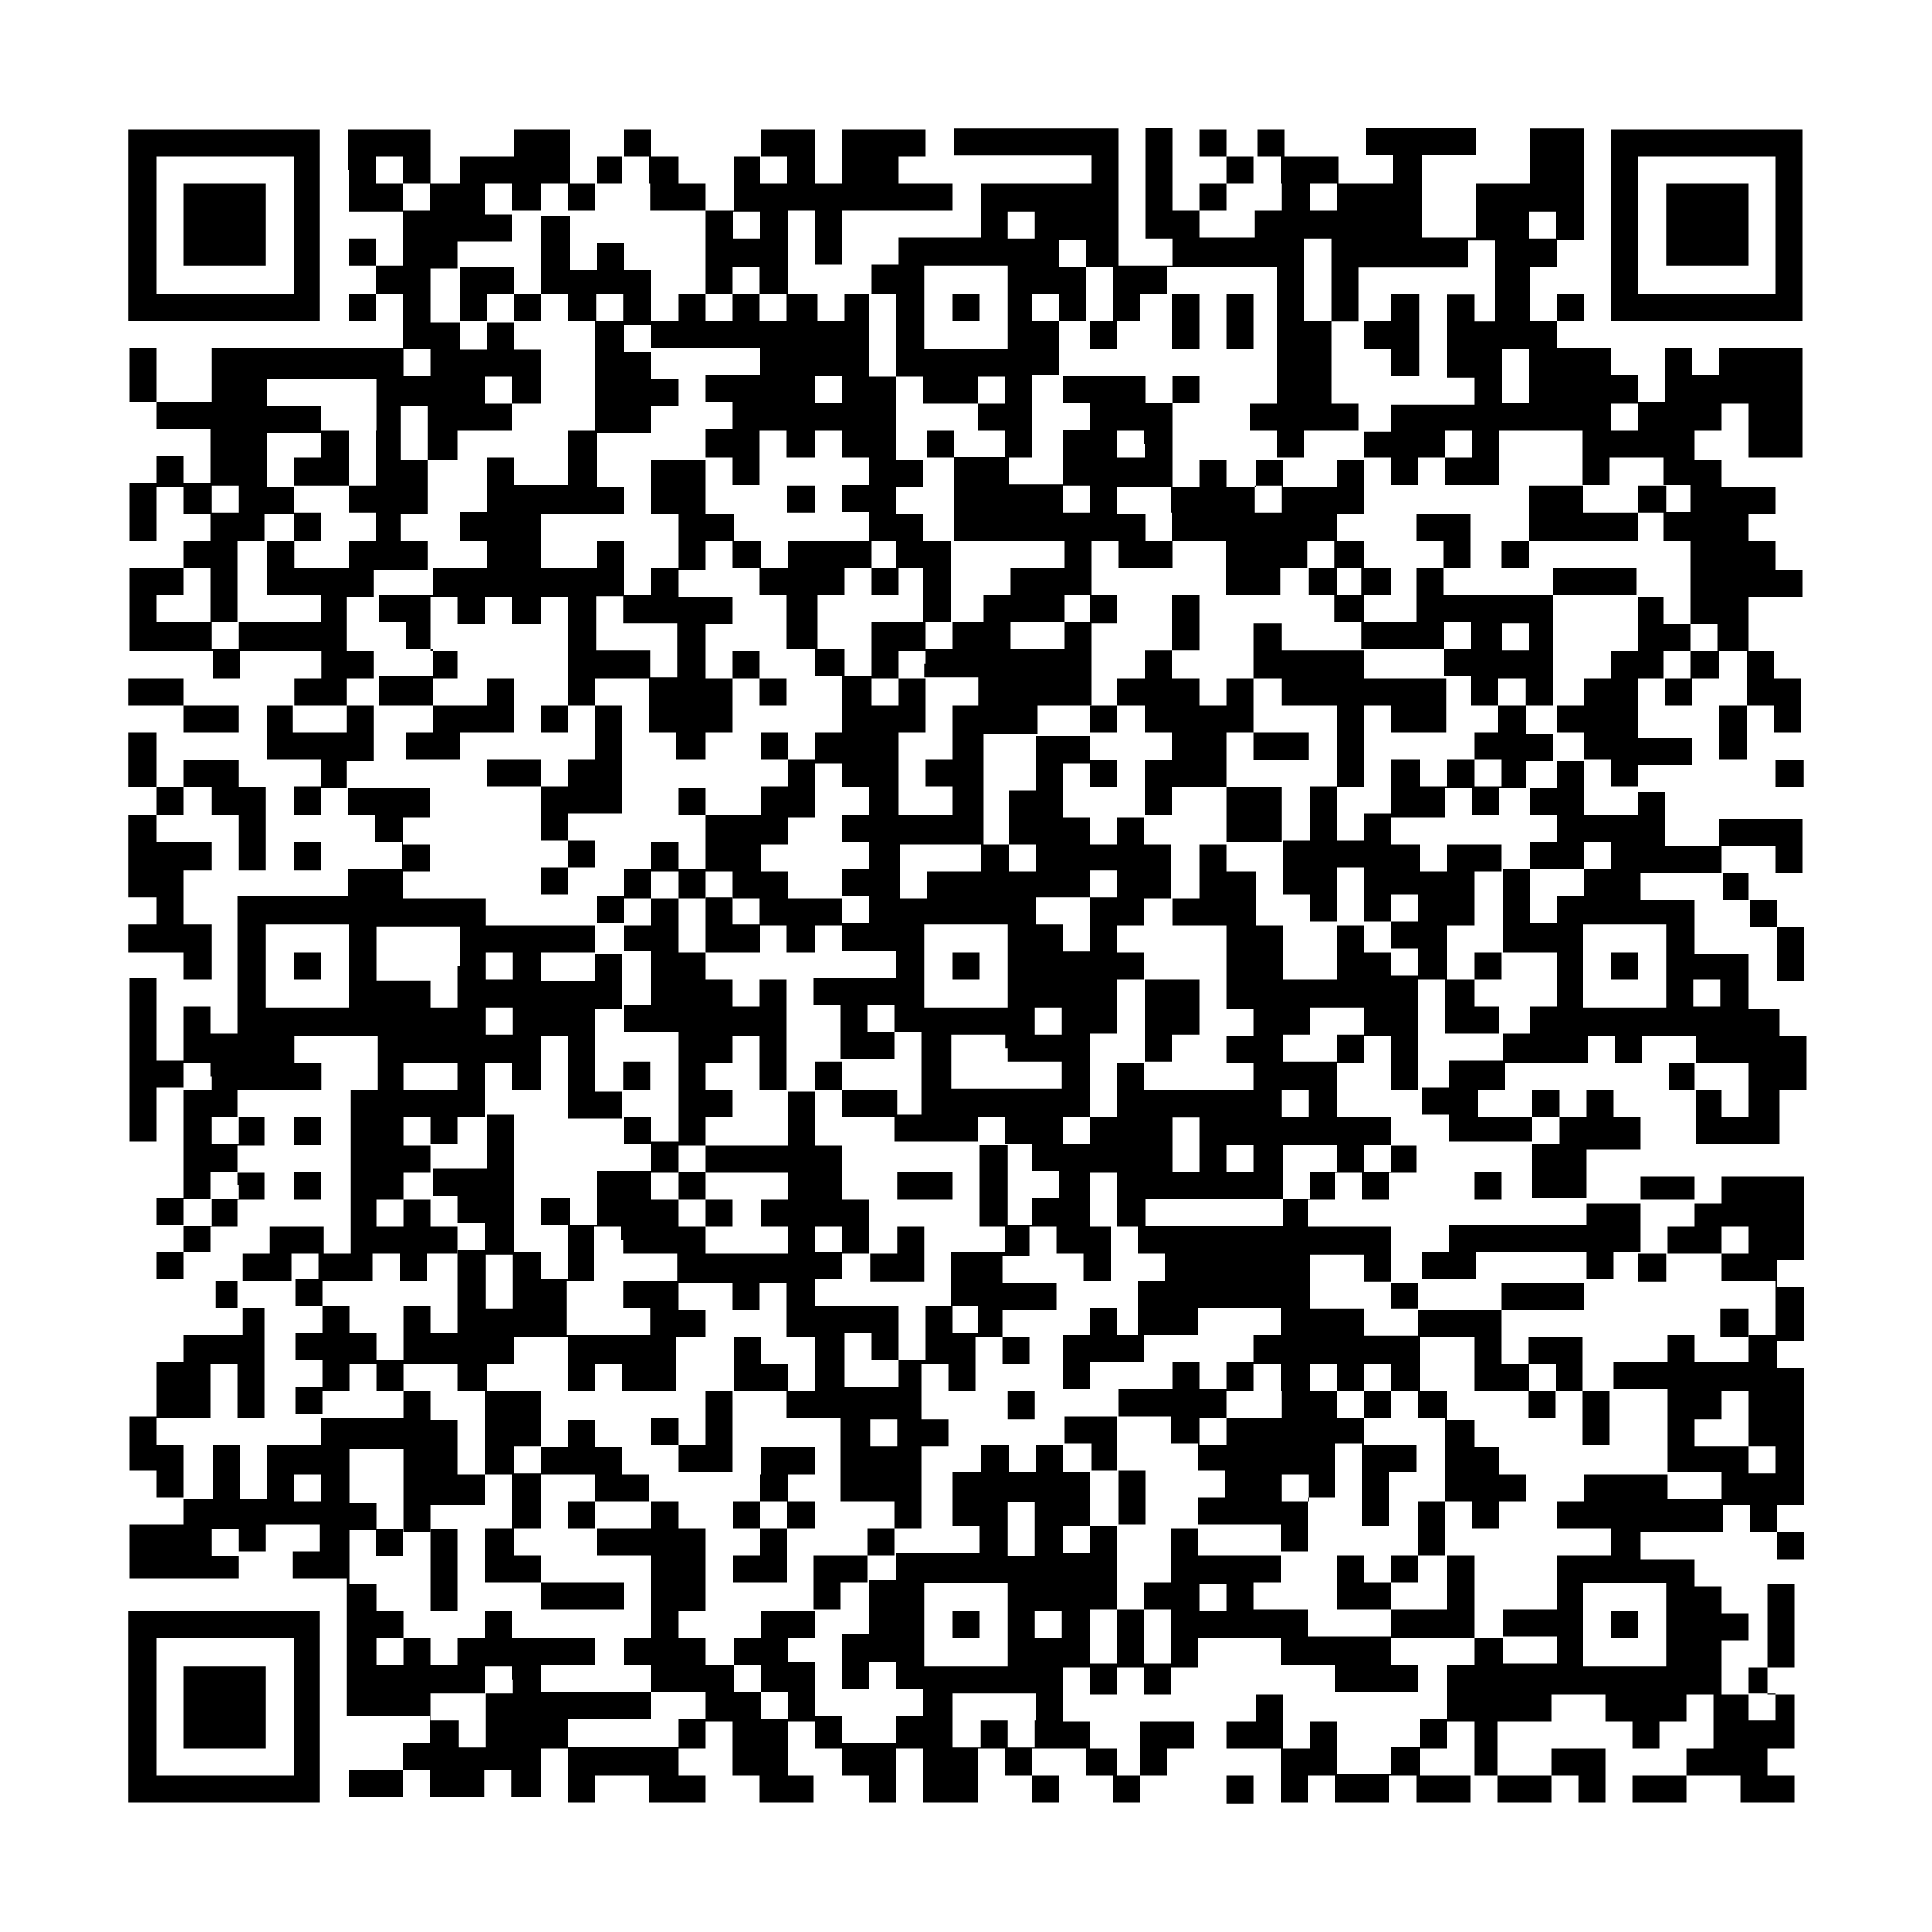 <?xml version="1.0" encoding="UTF-8"?> <!-- Generator: Adobe Illustrator 24.0.2, SVG Export Plug-In . SVG Version: 6.00 Build 0) --> <svg xmlns="http://www.w3.org/2000/svg" xmlns:xlink="http://www.w3.org/1999/xlink" version="1.1" id="Vrstva_1" x="0px" y="0px" viewBox="0 0 200 200" style="enable-background:new 0 0 200 200;" xml:space="preserve"> <style type="text/css"> .st0{fill:#FFFFFF;} </style> <rect class="st0" width="200" height="200"></rect> <g> <path d="M13.3,23.3v9.9h9.9h9.9v-9.9v-9.9h-9.9h-9.9V23.3L13.3,23.3z M30.4,23.3v7.1h-7.1h-7.1v-7.1v-7.1h7.1h7.1V23.3L30.4,23.3z"></path> <path d="M36.1,17.6v4.3h2.8h2.8v2.8v2.8h-1.4h-1.4v-1.4v-1.4h-1.4h-1.4v1.4v1.4h1.4h1.4V29v1.4h-1.4h-1.4v1.4v1.4h1.4h1.4v-1.4 v-1.4h1.4h1.4v2.8v2.8h-9.9h-9.9v2.8v2.8H19h-2.8v-2.8v-2.8h-1.4h-1.4v2.8v2.8h1.4h1.4v1.4v1.4H19h2.8v2.8v2.8h-1.4H19v-1.4v-1.4 h-1.4h-1.4v1.4v1.4h-1.4h-1.4v2.8V56h1.4h1.4v-2.8v-2.8h1.4H19v1.4v1.4h1.4h1.4v1.4V56h-1.4H19v1.4v1.4h-2.8h-2.8v4.3v4.3h4.3h4.3 v1.4v1.4h1.4h1.4v-1.4v-1.4H29h4.3v1.4v1.4h-1.4h-1.4v1.4V73H29h-1.4v2.8v2.8h2.8h2.8v1.4v1.4h-1.4h-1.4V83v1.4h1.4h1.4V83v-1.4 h1.4h1.4V83v1.4h1.4h1.4v1.4v1.4h1.4h1.4v1.4v1.4h-2.8h-2.8v1.4v1.4h-5.7h-5.7v7.1v7.1h-1.4h-1.4v-1.4v-1.4h-1.4H19v2.8v2.8h-1.4 h-1.4v-4.3v-4.3h-1.4h-1.4v8.5v8.5h1.4h1.4v-2.8v-2.8h1.4H19v5.7v5.7h-1.4h-1.4v1.4v1.4h1.4H19v1.4v1.4h-1.4h-1.4v1.4v1.4h1.4H19 v-1.4v-1.4h1.4h1.4v-1.4V127h1.4h1.4v-1.4v-1.4h1.4h1.4v-1.4v-1.4h-1.4h-1.4v-1.4v-1.4h1.4h1.4V117v-1.4h-1.4h-1.4v-1.4v-1.4H29 h4.3v-1.4v-1.4h-1.4h-1.4v-1.4v-1.4h4.3h4.3v2.8v2.8h-1.4h-1.4v8.5v8.5h-1.4h-1.4v-1.4V127h-2.8h-2.8v1.4v1.4h-1.4h-1.4v1.4v1.4 h-1.4h-1.4v1.4v1.4h1.4h1.4v1.4v1.4h-2.8H19v1.4v1.4h-1.4h-1.4v2.8v2.8h-1.4h-1.4v2.8v2.8h1.4h1.4v1.4v1.4h1.4H19v1.4v1.4h-2.8 h-2.8v2.8v2.8H19h5.7v-1.4v-1.4h1.4h1.4v-1.4v-1.4h2.8h2.8v1.4v1.4h-1.4h-1.4v1.4v1.4h2.8h2.8v7.1v7.1h4.3h4.3v1.4v1.4h-1.4h-1.4 v1.4v1.4h-2.8h-2.8v1.4v1.4h2.8h2.8v-1.4v-1.4h1.4h1.4v1.4v1.4h2.8h2.8v-1.4v-1.4h1.4h1.4v1.4v1.4h1.4H56v-2.8V181h1.4h1.4v2.8v2.8 h1.4h1.4v-1.4v-1.4h2.8h2.8v1.4v1.4h2.8H73v-1.4v-1.4h-1.4h-1.4v-1.4V181h1.4H73v-1.4v-1.4h1.4h1.4v2.8v2.8h1.4h1.4v1.4v1.4h2.8 h2.8v-1.4v-1.4H83h-1.4V181v-2.8H83h1.4v1.4v1.4h1.4h1.4v1.4v1.4h1.4h1.4v1.4v1.4h1.4h1.4v-2.8V181h1.4h1.4v2.8v2.8h2.8h2.8v-2.8 V181h1.4h1.4v1.4v1.4h1.4h1.4v1.4v1.4h1.4h1.4v-1.4v-1.4h-1.4h-1.4v-1.4V181h2.8h2.8v1.4v1.4h1.4h1.4v1.4v1.4h1.4h1.4v-1.4v-1.4 h1.4h1.4v-1.4V181h1.4h1.4v-1.4v-1.4h-2.8h-2.8v2.8v2.8H117h-1.4v-1.4V181h-1.4h-1.4v-1.4v-1.4h-1.4h-1.4v-2.8v-2.8h1.4h1.4v1.4 v1.4h1.4h1.4v-1.4v-1.4h1.4h1.4v1.4v1.4h1.4h1.4v-1.4v-1.4h1.4h1.4V171v-1.4h4.3h4.3v1.4v1.4h2.8h2.8v1.4v1.4h4.3h4.3v-1.4v-1.4 h-1.4H144V171v-1.4h4.3h4.3v1.4v1.4h-1.4h-1.4v2.8v2.8h-1.4h-1.4v1.4v1.4h-1.4H144v1.4v1.4h-2.8h-2.8V181v-2.8h-1.4h-1.4v1.4v1.4 h-1.4h-1.4v-2.8v-2.8h-1.4h-1.4v1.4v1.4h-1.4H127v1.4v1.4h2.8h2.8v2.8v2.8h1.4h1.4v-1.4v-1.4h1.4h1.4v1.4v1.4h2.8h2.8v-1.4v-1.4 h1.4h1.4v1.4v1.4h2.8h2.8v-1.4v-1.4h1.4h1.4v1.4v1.4h2.8h2.8v-1.4v-1.4h1.4h1.4v1.4v1.4h1.4h1.4v-2.8V181h-2.8h-2.8v1.4v1.4h-2.8 h-2.8V181v-2.8h2.8h2.8v-1.4v-1.4h2.8h2.8v1.4v1.4h1.4h1.4v1.4v1.4h1.4h1.4v-1.4v-1.4h1.4h1.4v-1.4v-1.4h1.4h1.4v2.8v2.8h-1.4h-1.4 v1.4v1.4h-2.8h-2.8v1.4v1.4h2.8h2.8v-1.4v-1.4h2.8h2.8v1.4v1.4h2.8h2.8v-1.4v-1.4h-1.4h-1.4v-1.4V181h1.4h1.4v-2.8v-2.8h-1.4h-1.4 v-1.4v-1.4h1.4h1.4v-4.3v-4.3h-1.4h-1.4v4.3v4.3h-1.4H181v1.4v1.4h-1.4h-1.4v-2.8v-2.8h1.4h1.4v-1.4v-1.4h-1.4h-1.4v-1.4v-1.4h-1.4 h-1.4v-1.4v-1.4h-2.8h-2.8v-1.4v-1.4h4.3h4.3v-1.4v-1.4h1.4h1.4v1.4v1.4h1.4h1.4v1.4v1.4h1.4h1.4v-1.4v-1.4h-1.4h-1.4v-1.4v-1.4 h1.4h1.4v-7.1v-7.1h-1.4h-1.4v-1.4v-1.4h1.4h1.4v-2.8v-2.8h-1.4h-1.4v-1.4v-1.4h1.4h1.4v-4.3v-4.3h-4.3h-4.3v1.4v1.4h-1.4h-1.4 v-1.4v-1.4h-2.8h-2.8v1.4v1.4h-2.8h-2.8v-2.8v-2.8h2.8h2.8V117v-1.4h-1.4h-1.4v-1.4v-1.4h-1.4h-1.4v1.4v1.4h-1.4h-1.4v-1.4v-1.4 h-1.4h-1.4v1.4v1.4h-2.8h-2.8v-1.4v-1.4h1.4h1.4v-1.4v-1.4h4.3h4.3v-1.4v-1.4h1.4h1.4v1.4v1.4h1.4h1.4v-1.4v-1.4h2.8h2.8v1.4v1.4 h-1.4h-1.4v1.4v1.4h1.4h1.4v2.8v2.8h4.3h4.3v-2.8v-2.8h1.4h1.4v-2.8v-2.8h-1.4h-1.4v-1.4v-1.4h-1.4H181v-2.8v-2.8h-2.8h-2.8v-2.8 v-2.8h-2.8h-2.8v-1.4v-1.4h4.3h4.3v1.4v1.4h1.4h1.4v1.4v1.4h1.4h1.4v2.8v2.8h1.4h1.4v-2.8v-2.8h-1.4h-1.4v-1.4v-1.4h-1.4H181v-1.4 v-1.4h-1.4h-1.4v-1.4v-1.4h2.8h2.8v1.4v1.4h1.4h1.4v-2.8v-2.8h-4.3h-4.3v1.4v1.4h-2.8h-2.8v-2.8v-2.8H171h-1.4v-1.4v-1.4h2.8h2.8 v-1.4v-1.4h-2.8h-2.8V73v-2.8h1.4h1.4v1.4V73h1.4h1.4v-1.4v-1.4h1.4h1.4v-1.4v-1.4h1.4h1.4v2.8V73h-1.4h-1.4v2.8v2.8h1.4h1.4v-2.8 V73h1.4h1.4v1.4v1.4h1.4h1.4V73v-2.8h-1.4h-1.4v-1.4v-1.4h-1.4H181v-2.8v-2.8h2.8h2.8v-1.4v-1.4h-1.4h-1.4v-1.4V56h-1.4H181v-1.4 v-1.4h1.4h1.4v-1.4v-1.4H181h-2.8v-1.4v-1.4h-1.4h-1.4V46v-1.4h1.4h1.4v-1.4v-1.4h1.4h1.4v2.8v2.8h2.8h2.8v-5.7v-5.7h-4.3h-4.3v1.4 v1.4h-1.4h-1.4v-1.4v-1.4h-1.4h-1.4v2.8v2.8H171h-1.4v-1.4v-1.4h-1.4h-1.4v-1.4v-1.4h-2.8h-2.8v-1.4v-1.4h1.4h1.4v-1.4v-1.4h-1.4 h-1.4v1.4v1.4h-1.4h-1.4v-2.8v-2.8h1.4h1.4v-1.4v-1.4h1.4h1.4V19v-5.7h-2.8h-2.8v2.8V19h-2.8h-2.8v2.8v2.8h-2.8h-2.8v-4.3v-4.3h2.8 h2.8v-1.4v-1.4h-5.7h-5.7v1.4v1.4h1.4h1.4v1.4V19h-2.8h-2.8v-1.4v-1.4h-2.8h-2.8v-1.4v-1.4h-1.4h-1.4v1.4v1.4h-1.4H127v-1.4v-1.4 h-1.4h-1.4v1.4v1.4h1.4h1.4v1.4V19h-1.4h-1.4v1.4v1.4h-1.4h-1.4v-4.3v-4.3h-1.4h-1.4V19v5.7h1.4h1.4v1.4v1.4h-2.8h-2.8v-7.1v-7.1 h-8.5h-8.5v1.4v1.4h7.1h7.1v1.4V19h-5.7h-5.7v2.8v2.8h-4.3h-4.3v1.4v1.4h-1.4h-1.4V29v1.4h-1.4h-1.4v1.4v1.4h-1.4h-1.4v-1.4v-1.4 H83h-1.4v-4.3v-4.3H83h1.4v2.8v2.8h1.4h1.4v-2.8v-2.8h5.7h5.7v-1.4V19h-2.8h-2.8v-1.4v-1.4h1.4h1.4v-1.4v-1.4h-4.3h-4.3v2.8V19 h-1.4h-1.4v-2.8v-2.8h-2.8h-2.8v1.4v1.4h-1.4h-1.4V19v2.8h-1.4H73v-1.4V19h-1.4h-1.4v-1.4v-1.4h-1.4h-1.4v-1.4v-1.4h-1.4h-1.4v1.4 v1.4h-1.4h-1.4v1.4V19h-1.4h-1.4v-2.8v-2.8H56h-2.8v1.4v1.4h-2.8h-2.8v1.4V19H46h-1.4v-2.8v-2.8h-4.3h-4.3V17.6L36.1,17.6z M41.7,17.6V19h1.4h1.4v1.4v1.4h-1.4h-1.4v-1.4V19h-1.4h-1.4v-1.4v-1.4h1.4h1.4V17.6L41.7,17.6z M67.3,19v2.8h2.8H73v4.3v4.3h1.4 h1.4V29v-1.4h1.4h1.4V29v1.4h1.4h1.4v1.4v1.4h-1.4h-1.4v-1.4v-1.4h-1.4h-1.4v1.4v1.4h-1.4H73v-1.4v-1.4h-1.4h-1.4v1.4v1.4h-1.4 h-1.4v1.4v1.4H73h5.7v1.4v1.4h-2.8H73v1.4v1.4h1.4h1.4v1.4v1.4h-1.4H73V46v1.4h1.4h1.4v1.4v1.4h1.4h1.4v-2.8v-2.8h1.4h1.4V46v1.4 H83h1.4V46v-1.4h1.4h1.4V46v1.4h1.4h1.4v1.4v1.4h-1.4h-1.4v1.4v1.4h1.4h1.4v1.4V56h1.4h1.4v1.4v1.4h1.4h1.4v2.8v2.8h1.4h1.4v-4.3 V56h-1.4h-1.4v-1.4v-1.4h-1.4h-1.4v-1.4v-1.4h1.4h1.4v-1.4v-1.4h-1.4h-1.4v-4.3v-4.3h-1.4h-1.4v-4.3v-4.3h1.4h1.4v4.3v4.3h1.4h1.4 v1.4v1.4h2.8h2.8v-1.4v-1.4h1.4h1.4v1.4v1.4h-1.4h-1.4v1.4v1.4h1.4h1.4V46v1.4h1.4h1.4v-4.3v-4.3h1.4h1.4v-2.8v-2.8h-1.4h-1.4v-1.4 v-1.4h1.4h1.4v1.4v1.4h1.4h1.4v-2.8v-2.8h-1.4h-1.4v-1.4v-1.4h1.4h1.4v1.4v1.4h1.4h1.4v2.8v2.8h1.4h1.4v-1.4v-1.4h1.4h1.4V29v-1.4 h5.7h5.7v7.1v7.1h-1.4h-1.4v1.4v1.4h1.4h1.4V46v1.4h1.4h1.4V46v-1.4h2.8h2.8v-1.4v-1.4h-1.4h-1.4v-4.3v-4.3h-1.4h-1.4V29v-4.3h1.4 h1.4V29v4.3h1.4h1.4v-2.8v-2.8h5.7h5.7v-1.4v-1.4h1.4h1.4V29v4.3H154h-1.4v-1.4v-1.4h-1.4h-1.4v4.3v4.3h1.4h1.4v1.4v1.4h-4.3H144 v1.4v1.4h-1.4h-1.4V46v1.4h1.4h1.4v1.4v1.4h1.4h1.4v-1.4v-1.4h1.4h1.4V46v-1.4h1.4h1.4V46v1.4h-1.4h-1.4v1.4v1.4h2.8h2.8v-2.8v-2.8 h4.3h4.3v2.8v2.8h1.4h1.4v-1.4v-1.4h2.8h2.8v1.4v1.4h1.4h1.4v1.4v1.4h-1.4h-1.4v1.4V56h1.4h1.4v4.3v4.3h1.4h1.4v1.4v1.4h-1.4h-1.4 v1.4v1.4h-1.4h-1.4v-1.4v-1.4h1.4h1.4v-1.4v-1.4h-1.4h-1.4v-1.4v-1.4H171h-1.4v2.8v2.8h-1.4h-1.4v1.4v1.4h-1.4h-1.4v1.4V73h-1.4 h-1.4v1.4v1.4h1.4h1.4v1.4v1.4h1.4h1.4v1.4v1.4h1.4h1.4V83v1.4h-2.8h-2.8v-2.8v-2.8h-1.4h-1.4v1.4v1.4h-1.4h-1.4V83v1.4h1.4h1.4 v1.4v1.4h-1.4h-1.4v1.4v1.4h2.8h2.8v-1.4v-1.4h1.4h1.4v1.4v1.4h-1.4h-1.4v1.4v1.4h-1.4h-1.4v1.4v1.4h-1.4h-1.4v-2.8v-2.8h-1.4h-1.4 v4.3v4.3h2.8h2.8v2.8v2.8h-1.4h-1.4v1.4v1.4h-1.4h-1.4v1.4v1.4h-2.8h-2.8v1.4v1.4h-1.4h-1.4v1.4v1.4h1.4h1.4v1.4v1.4h4.3h4.3V117 v-1.4h1.4h1.4v1.4v1.4h-1.4h-1.4v2.8v2.8h2.8h2.8v1.4v1.4h-7.1h-7.1v1.4v1.4h-1.4h-1.4v1.4v1.4h2.8h2.8v-1.4v-1.4h5.7h5.7v1.4v1.4 h1.4h1.4v-1.4v-1.4h1.4h1.4V127v-2.8h2.8h2.8v1.4v1.4h-1.4h-1.4v1.4v1.4h2.8h2.8v-1.4V127h1.4h1.4v1.4v1.4h-1.4h-1.4v1.4v1.4h2.8 h2.8v2.8v2.8h-1.4H181v1.4v1.4h-2.8h-2.8v-1.4v-1.4h-1.4h-1.4v1.4v1.4h-2.8h-2.8v1.4v1.4h2.8h2.8v4.3v4.3h2.8h2.8v1.4v1.4h-2.8 h-2.8V154v-1.4h-4.3h-4.3v1.4v1.4h-1.4h-1.4v1.4v1.4h2.8h2.8v1.4v1.4h-2.8h-2.8v2.8v2.8h-2.8h-2.8v1.4v1.4h2.8h2.8v1.4v1.4h-2.8 h-2.8V171v-1.4H154h-1.4v-4.3v-4.3h-1.4h-1.4v2.8v2.8h-2.8H144v1.4v1.4h-4.3h-4.3v-1.4v-1.4h-2.8h-2.8v-1.4v-1.4h1.4h1.4v-1.4v-1.4 h-4.3h-4.3v-1.4v-1.4h-1.4h-1.4v2.8v2.8h-1.4h-1.4v1.4v1.4h1.4h1.4v2.8v2.8h-1.4h-1.4v-2.8v-2.8H117h-1.4v2.8v2.8h-1.4h-1.4v-2.8 v-2.8h1.4h1.4v-4.3v-4.3h-1.4h-1.4v1.4v1.4h-1.4h-1.4v-1.4v-1.4h1.4h1.4v-2.8v-2.8h-1.4h-1.4v-1.4v-1.4h-1.4h-1.4v1.4v1.4h-1.4 h-1.4v-1.4v-1.4h-1.4h-1.4v1.4v1.4H100h-1.4v2.8v2.8h1.4h1.4v1.4v1.4h-4.3h-4.3v1.4v1.4h-1.4h-1.4v2.8v2.8h-1.4h-1.4v2.8v2.8h1.4 h1.4v-1.4v-1.4h1.4h1.4v1.4v1.4h1.4h1.4v1.4v1.4h-1.4h-1.4v1.4v1.4h-2.8h-2.8v-1.4v-1.4h-1.4h-1.4v-2.8v-2.8H83h-1.4V171v-1.4H83 h1.4v-1.4v-1.4h-2.8h-2.8v1.4v1.4h-1.4h-1.4v1.4v1.4h1.4h1.4v1.4v1.4h1.4h1.4v1.4v1.4h-1.4h-1.4v-1.4v-1.4h-1.4h-1.4v-1.4v-1.4 h-1.4H73V171v-1.4h-1.4h-1.4v-1.4v-1.4h1.4H73v-4.3v-4.3h-1.4h-1.4v-1.4v-1.4h-1.4h-1.4v1.4v1.4h-2.8h-2.8v1.4v1.4h2.8h2.8v4.3v4.3 h-1.4h-1.4v1.4v1.4h1.4h1.4v1.4v1.4h2.8H73v1.4v1.4h-1.4h-1.4v1.4v1.4h-5.7h-5.7v-1.4v-1.4h4.3h4.3v-1.4v-1.4h-5.7H56v-1.4v-1.4 h2.8h2.8V171v-1.4h-4.3h-4.3v-1.4v-1.4h-1.4h-1.4v1.4v1.4h-1.4h-1.4v1.4v1.4H46h-1.4V171v-1.4h-1.4h-1.4v1.4v1.4h-1.4h-1.4V171 v-1.4h1.4h1.4v-1.4v-1.4h-1.4h-1.4v-1.4v-1.4h-1.4h-1.4v-2.8v-2.8h1.4h1.4v-1.4v-1.4h-1.4h-1.4v-2.8v-2.8h2.8h2.8v4.3v4.3h1.4h1.4 v-1.4v-1.4h2.8h2.8V154v-1.4h-1.4h-1.4v-2.8v-2.8H46h-1.4v-1.4V144h-1.4h-1.4v1.4v1.4h-4.3h-4.3v1.4v1.4h-2.8h-2.8v2.8v2.8h-1.4 h-1.4v-2.8v-2.8h-1.4h-1.4v2.8v2.8h-1.4H19v-2.8v-2.8h-1.4h-1.4v-1.4v-1.4H19h2.8V144v-2.8h1.4h1.4v2.8v2.8h1.4h1.4v-5.7v-5.7h-1.4 h-1.4v-1.4v-1.4h2.8h2.8v-1.4v-1.4h1.4h1.4v1.4v1.4h2.8h2.8v-1.4v-1.4h1.4h1.4v1.4v1.4h1.4h1.4v-1.4v-1.4H46h1.4v-1.4V127H46h-1.4 v-1.4v-1.4h-1.4h-1.4v1.4v1.4h-1.4h-1.4v-1.4v-1.4h1.4h1.4v-1.4v-1.4h1.4h1.4v-1.4v-1.4h-1.4h-1.4V117v-1.4h1.4h1.4v1.4v1.4H46h1.4 V117v-1.4h1.4h1.4v-2.8v-2.8h1.4h1.4v1.4v1.4h1.4H56v-2.8v-2.8h1.4h1.4v4.3v4.3h2.8h2.8v-1.4v-1.4h-1.4h-1.4v-4.3v-4.3h1.4h1.4 v-2.8v-2.8h-1.4h-1.4v1.4v1.4h-2.8H56V100v-1.4h2.8h2.8v-1.4v-1.4H56h-5.7v-1.4v-1.4H46h-4.3v-1.4v-1.4h1.4h1.4v-1.4v-1.4h-1.4 h-1.4v-1.4v-1.4h1.4h1.4V83v-1.4h-4.3h-4.3v-1.4v-1.4h1.4h1.4v-2.8V73h-1.4h-1.4v1.4v1.4h-2.8h-2.8v-1.4V73h2.8h2.8v-1.4v-1.4h1.4 h1.4v-1.4v-1.4h-1.4h-1.4v-2.8v-2.8h1.4h1.4v-1.4v-1.4h2.8h2.8v-1.4V56h-1.4h-1.4v-1.4v-1.4h1.4h1.4v-2.8v-2.8h-1.4h-1.4v-2.8v-2.8 h1.4h1.4v2.8v2.8H46h1.4V46v-1.4h2.8h2.8v-1.4v-1.4h-1.4h-1.4v-1.4v-1.4h1.4h1.4v1.4v1.4h1.4H56v-2.8v-2.8h-1.4h-1.4v-1.4v-1.4 h-1.4h-1.4v1.4v1.4h-1.4h-1.4v-1.4v-1.4H46h-1.4v-2.8v-2.8H46h1.4v-1.4v-1.4h2.8h2.8v-1.4v-1.4h-1.4h-1.4v-1.4V19h1.4h1.4v1.4v1.4 h1.4H56v-1.4V19h1.4h1.4v1.4v1.4h1.4h1.4v-1.4V19h1.4h1.4v-1.4v-1.4h1.4h1.4V19L67.3,19z M81.5,17.6V19h-1.4h-1.4v-1.4v-1.4h1.4 h1.4V17.6L81.5,17.6z M132.7,19v2.8h-1.4h-1.4v1.4v1.4H127h-2.8v-1.4v-1.4h1.4h1.4v-1.4V19h1.4h1.4v-1.4v-1.4h1.4h1.4V19L132.7,19z M138.4,20.4v1.4h-1.4h-1.4v-1.4V19h1.4h1.4V20.4L138.4,20.4z M78.7,23.3v1.4h-1.4h-1.4v-1.4v-1.4h1.4h1.4V23.3L78.7,23.3z M107.1,23.3v1.4h-1.4h-1.4v-1.4v-1.4h1.4h1.4V23.3L107.1,23.3z M161.1,23.3v1.4h-1.4h-1.4v-1.4v-1.4h1.4h1.4V23.3L161.1,23.3z M104.3,31.8v4.3H100h-4.3v-4.3v-4.3h4.3h4.3V31.8L104.3,31.8z M44.6,37.5v1.4h-1.4h-1.4v-1.4v-1.4h1.4h1.4V37.5L44.6,37.5z M158.3,38.9v2.8h-1.4h-1.4v-2.8v-2.8h1.4h1.4V38.9L158.3,38.9z M38.9,44.6v5.7h-1.4h-1.4v1.4v1.4h1.4h1.4v1.4V56h-1.4h-1.4v1.4 v1.4h-2.8h-2.8v-1.4V56H29h-1.4v2.8v2.8h2.8h2.8v1.4v1.4H29h-4.3v1.4v1.4h-1.4h-1.4v-1.4v-1.4H19h-2.8v-1.4v-1.4h1.4H19v-1.4v-1.4 h1.4h1.4v2.8v2.8h1.4h1.4v-4.3V56h1.4h1.4v-1.4v-1.4H29h1.4v-1.4v-1.4H29h-1.4v-2.8v-2.8h2.8h2.8v-1.4v-1.4h-2.8h-2.8v-1.4v-1.4 h5.7h5.7V44.6L38.9,44.6z M87.2,40.3v1.4h-1.4h-1.4v-1.4v-1.4h1.4h1.4V40.3L87.2,40.3z M169.6,43.2v1.4h-1.4h-1.4v-1.4v-1.4h1.4 h1.4V43.2L169.6,43.2z M24.7,51.7v1.4h-1.4h-1.4v-1.4v-1.4h1.4h1.4V51.7L24.7,51.7z M36.1,100v4.3h-4.3h-4.3V100v-4.3h4.3h4.3V100 L36.1,100z M47.4,100v4.3H46h-1.4v-1.4v-1.4h-2.8h-2.8v-2.8v-2.8h4.3h4.3V100L47.4,100z M172.5,100v4.3h-4.3h-4.3V100v-4.3h4.3h4.3 V100L172.5,100z M53.1,100v1.4h-1.4h-1.4V100v-1.4h1.4h1.4V100L53.1,100z M178.1,102.8v1.4h-1.4h-1.4v-1.4v-1.4h1.4h1.4V102.8 L178.1,102.8z M53.1,105.7v1.4h-1.4h-1.4v-1.4v-1.4h1.4h1.4V105.7L53.1,105.7z M21.9,111.4v1.4h-1.4H19v-1.4v-1.4h1.4h1.4V111.4 L21.9,111.4z M47.4,111.4v1.4h-2.8h-2.8v-1.4v-1.4h2.8h2.8V111.4L47.4,111.4z M181,112.8v2.8h-1.4h-1.4v-1.4v-1.4h-1.4h-1.4v-1.4 v-1.4h2.8h2.8V112.8L181,112.8z M24.7,117v1.4h-1.4h-1.4V117v-1.4h1.4h1.4V117L24.7,117z M24.7,122.7v1.4h-1.4h-1.4v1.4v1.4h-1.4 H19v-1.4v-1.4h1.4h1.4v-1.4v-1.4h1.4h1.4V122.7L24.7,122.7z M181,146.9v2.8h1.4h1.4v1.4v1.4h-1.4H181v-1.4v-1.4h-2.8h-2.8v-1.4 v-1.4h1.4h1.4v-1.4V144h1.4h1.4V146.9L181,146.9z M33.2,154v1.4h-1.4h-1.4V154v-1.4h1.4h1.4V154L33.2,154z M107.1,158.3v2.8h-1.4 h-1.4v-2.8v-2.8h1.4h1.4V158.3L107.1,158.3z M24.7,159.7v1.4h-1.4h-1.4v-1.4v-1.4h1.4h1.4V159.7L24.7,159.7z M104.3,168.2v4.3H100 h-4.3v-4.3v-4.3h4.3h4.3V168.2L104.3,168.2z M127,165.4v1.4h-1.4h-1.4v-1.4v-1.4h1.4h1.4V165.4L127,165.4z M172.5,168.2v4.3h-4.3 h-4.3v-4.3v-4.3h4.3h4.3V168.2L172.5,168.2z M109.9,168.2v1.4h-1.4h-1.4v-1.4v-1.4h1.4h1.4V168.2L109.9,168.2z M53.1,173.9v1.4 h-1.4h-1.4v2.8v2.8h-1.4h-1.4v-1.4v-1.4H46h-1.4v-1.4v-1.4h2.8h2.8v-1.4v-1.4h1.4h1.4V173.9L53.1,173.9z M107.1,178.1v2.8h-1.4 h-1.4v-1.4v-1.4h-1.4h-1.4v1.4v1.4H100h-1.4v-2.8v-2.8h4.3h4.3V178.1L107.1,178.1z M183.8,176.7v1.4h-1.4H181v-1.4v-1.4h1.4h1.4 V176.7L183.8,176.7z M152.6,181v2.8h-2.8h-2.8v-1.4V181h1.4h1.4v-1.4v-1.4h1.4h1.4V181L152.6,181z"></path> <path d="M166.8,23.3v9.9h9.9h9.9v-9.9v-9.9h-9.9h-9.9V23.3L166.8,23.3z M183.8,23.3v7.1h-7.1h-7.1v-7.1v-7.1h7.1h7.1V23.3 L183.8,23.3z"></path> <polygon points="13.3,71.6 13.3,73 16.2,73 19,73 19,74.4 19,75.8 21.9,75.8 24.7,75.8 24.7,74.4 24.7,73 21.9,73 19,73 19,71.6 19,70.2 16.2,70.2 13.3,70.2 13.3,71.6 "></polygon> <polygon points="13.3,78.7 13.3,81.5 14.8,81.5 16.2,81.5 16.2,83 16.2,84.4 14.8,84.4 13.3,84.4 13.3,88.6 13.3,92.9 14.8,92.9 16.2,92.9 16.2,94.3 16.2,95.7 14.8,95.7 13.3,95.7 13.3,97.2 13.3,98.6 16.2,98.6 19,98.6 19,100 19,101.4 20.4,101.4 21.9,101.4 21.9,98.6 21.9,95.7 20.4,95.7 19,95.7 19,92.9 19,90.1 20.4,90.1 21.9,90.1 21.9,88.6 21.9,87.2 19,87.2 16.2,87.2 16.2,85.8 16.2,84.4 17.6,84.4 19,84.4 19,83 19,81.5 20.4,81.5 21.9,81.5 21.9,83 21.9,84.4 23.3,84.4 24.7,84.4 24.7,87.2 24.7,90.1 26.1,90.1 27.5,90.1 27.5,85.8 27.5,81.5 26.1,81.5 24.7,81.5 24.7,80.1 24.7,78.7 21.9,78.7 19,78.7 19,80.1 19,81.5 17.6,81.5 16.2,81.5 16.2,78.7 16.2,75.8 14.8,75.8 13.3,75.8 13.3,78.7 "></polygon> <polygon points="183.8,80.1 183.8,81.5 185.2,81.5 186.7,81.5 186.7,80.1 186.7,78.7 185.2,78.7 183.8,78.7 183.8,80.1 "></polygon> <polygon points="30.4,88.6 30.4,90.1 31.8,90.1 33.2,90.1 33.2,88.6 33.2,87.2 31.8,87.2 30.4,87.2 30.4,88.6 "></polygon> <polygon points="30.4,117 30.4,118.5 31.8,118.5 33.2,118.5 33.2,117 33.2,115.6 31.8,115.6 30.4,115.6 30.4,117 "></polygon> <polygon points="30.4,122.7 30.4,124.2 31.8,124.2 33.2,124.2 33.2,122.7 33.2,121.3 31.8,121.3 30.4,121.3 30.4,122.7 "></polygon> <path d="M13.3,176.7v9.9h9.9h9.9v-9.9v-9.9h-9.9h-9.9V176.7L13.3,176.7z M30.4,176.7v7.1h-7.1h-7.1v-7.1v-7.1h7.1h7.1V176.7 L30.4,176.7z"></path> <polygon points="127,185.2 127,186.7 128.4,186.7 129.8,186.7 129.8,185.2 129.8,183.8 128.4,183.8 127,183.8 127,185.2 "></polygon> <polygon points="19,23.3 19,27.5 23.3,27.5 27.5,27.5 27.5,23.3 27.5,19 23.3,19 19,19 19,23.3 "></polygon> <path d="M56,26.1v4.3h-1.4h-1.4V29v-1.4h-2.8h-2.8v2.8v2.8h1.4h1.4v-1.4v-1.4h1.4h1.4v1.4v1.4h1.4H56v-1.4v-1.4h1.4h1.4v1.4v1.4 h1.4h1.4v5.7v5.7h-1.4h-1.4v2.8v2.8H56h-2.8v-1.4v-1.4h-1.4h-1.4v2.8v2.8h-1.4h-1.4v1.4V56h1.4h1.4v1.4v1.4h-2.8h-2.8v1.4v1.4h-2.8 h-2.8v1.4v1.4h1.4h1.4v1.4v1.4h1.4h1.4v1.4v1.4h-2.8h-2.8v1.4V73h2.8h2.8v1.4v1.4h-1.4h-1.4v1.4v1.4h2.8h2.8v-1.4v-1.4h2.8h2.8V73 v-2.8h-1.4h-1.4v1.4V73h-2.8h-2.8v-1.4v-1.4H46h1.4v-1.4v-1.4H46h-1.4v-2.8v-2.8H46h1.4v1.4v1.4h1.4h1.4v-1.4v-1.4h1.4h1.4v1.4v1.4 h1.4H56v-1.4v-1.4h1.4h1.4v5.7V73h-1.4H56v1.4v1.4h1.4h1.4v-1.4V73h1.4h1.4v2.8v2.8h-1.4h-1.4v1.4v1.4h-1.4H56v-1.4v-1.4h-2.8h-2.8 v1.4v1.4h2.8H56v2.8v2.8h1.4h1.4v1.4v1.4h-1.4H56v1.4v1.4h1.4h1.4v-1.4v-1.4h1.4h1.4v-1.4v-1.4h-1.4h-1.4v-1.4v-1.4h2.8h2.8v-5.7 V73h-1.4h-1.4v-1.4v-1.4h2.8h2.8V73v2.8h1.4h1.4v1.4v1.4h1.4H73v-1.4v-1.4h1.4h1.4V73v-2.8h1.4h1.4v1.4V73h1.4h1.4v-1.4v-1.4h-1.4 h-1.4v-1.4v-1.4h-1.4h-1.4v1.4v1.4h-1.4H73v-2.8v-2.8h1.4h1.4v-1.4v-1.4H73h-2.8v-1.4v-1.4h1.4H73v-1.4V56h1.4h1.4v1.4v1.4h1.4h1.4 v1.4v1.4h1.4h1.4v2.8v2.8H83h1.4v1.4v1.4h1.4h1.4V73v2.8h-1.4h-1.4v1.4v1.4H83h-1.4v-1.4v-1.4h-1.4h-1.4v1.4v1.4h1.4h1.4v1.4v1.4 h-1.4h-1.4V83v1.4h-2.8H73V83v-1.4h-1.4h-1.4V83v1.4h1.4H73v2.8v2.8h-1.4h-1.4v-1.4v-1.4h-1.4h-1.4v1.4v1.4h-1.4h-1.4v1.4v1.4h-1.4 h-1.4v1.4v1.4h1.4h1.4v1.4v1.4h1.4h1.4v2.8v2.8h-1.4h-1.4v1.4v1.4h2.8h2.8v5.7v5.7h-1.4h-1.4V117v-1.4h-1.4h-1.4v1.4v1.4h1.4h1.4 v1.4v1.4h-2.8h-2.8v2.8v2.8h-1.4h-1.4v-1.4v-1.4h-1.4H56v1.4v1.4h1.4h1.4v2.8v2.8h-1.4H56v-1.4v-1.4h-1.4h-1.4v-7.1v-7.1h-1.4h-1.4 v2.8v2.8h-2.8h-2.8v1.4v1.4H46h1.4v1.4v1.4h1.4h1.4v1.4v1.4h-1.4h-1.4v4.3v4.3H46h-1.4v-1.4v-1.4h-1.4h-1.4v2.8v2.8h-1.4h-1.4v-1.4 v-1.4h-1.4h-1.4v-1.4v-1.4h-1.4h-1.4v-1.4v-1.4h-1.4h-1.4v1.4v1.4h1.4h1.4v1.4v1.4h-1.4h-1.4v1.4v1.4h1.4h1.4v1.4v1.4h-1.4h-1.4 v1.4v1.4h1.4h1.4v-1.4V144h1.4h1.4v-1.4v-1.4h1.4h1.4v1.4v1.4h1.4h1.4v-1.4v-1.4h2.8h2.8v1.4v1.4h1.4h1.4v4.3v4.3h1.4h1.4v2.8v2.8 h-1.4h-1.4v2.8v2.8h2.8H56v1.4v1.4h4.3h4.3v-1.4v-1.4h-4.3H56v-1.4v-1.4h-1.4h-1.4v-1.4v-1.4h1.4H56v-2.8v-2.8h2.8h2.8v1.4v1.4 h-1.4h-1.4v1.4v1.4h1.4h1.4v-1.4v-1.4h2.8h2.8V154v-1.4h-1.4h-1.4v-1.4v-1.4h-1.4h-1.4v-1.4v-1.4h-1.4h-1.4v1.4v1.4h-1.4H56v-2.8 V144h-2.8h-2.8v-1.4v-1.4h1.4h1.4v-1.4v-1.4H56h2.8v2.8v2.8h1.4h1.4v-1.4v-1.4h1.4h1.4v1.4v1.4h2.8h2.8v-2.8v-2.8h1.4H73v-1.4v-1.4 h-1.4h-1.4v-1.4v-1.4H73h2.8v1.4v1.4h1.4h1.4v-1.4v-1.4h1.4h1.4v2.8v2.8H83h1.4v2.8v2.8H83h-1.4v-1.4v-1.4h-1.4h-1.4v-1.4v-1.4 h-1.4h-1.4v2.8v2.8h-1.4H73v2.8v2.8h-1.4h-1.4v-1.4v-1.4h-1.4h-1.4v1.4v1.4h1.4h1.4v1.4v1.4H73h2.8v-4.3V144h2.8h2.8v1.4v1.4h2.8 h2.8v4.3v4.3h2.8h2.8v1.4v1.4h-1.4h-1.4v1.4v1.4h-2.8h-2.8v2.8v2.8h1.4h1.4v-1.4v-1.4h1.4h1.4v-1.4v-1.4h1.4h1.4v-1.4v-1.4h1.4h1.4 V154v-4.3h1.4h1.4v-1.4v-1.4h-1.4h-1.4V144v-2.8h1.4h1.4v1.4v1.4h1.4h1.4v-2.8v-2.8h1.4h1.4v1.4v1.4h1.4h1.4v-1.4v-1.4h-1.4h-1.4 v-1.4v-1.4h2.8h2.8v-1.4v-1.4h-2.8h-2.8v-1.4v-1.4h1.4h1.4v-1.4V127h1.4h1.4v1.4v1.4h1.4h1.4v1.4v1.4h1.4h1.4v-2.8V127h1.4h1.4v1.4 v1.4h1.4h1.4v1.4v1.4h-1.4h-1.4v2.8v2.8H117h-1.4v-1.4v-1.4h-1.4h-1.4v1.4v1.4h-1.4h-1.4v2.8v2.8h1.4h1.4v-1.4v-1.4h2.8h2.8v-1.4 v-1.4h2.8h2.8v-1.4v-1.4h4.3h4.3v1.4v1.4h-1.4h-1.4v1.4v1.4h-1.4H127v1.4v1.4h-1.4h-1.4v-1.4v-1.4h-1.4h-1.4v1.4v1.4h-2.8h-2.8v1.4 v1.4h-2.8h-2.8v1.4v1.4h1.4h1.4v1.4v1.4h1.4h1.4v2.8v2.8h1.4h1.4v-2.8v-2.8H117h-1.4v-2.8v-2.8h2.8h2.8v1.4v1.4h1.4h1.4v1.4v1.4 h1.4h1.4v1.4v1.4h-1.4h-1.4v1.4v1.4h4.3h4.3v1.4v1.4h1.4h1.4v-2.8v-2.8h1.4h1.4v-2.8v-2.8h1.4h1.4v4.3v4.3h1.4h1.4v-2.8v-2.8h1.4 h1.4v-1.4v-1.4H144h-2.8v-1.4v-1.4h1.4h1.4v-1.4V144h1.4h1.4v1.4v1.4h1.4h1.4v4.3v4.3h-1.4h-1.4v2.8v2.8h-1.4H144v1.4v1.4h-1.4 h-1.4v-1.4v-1.4h-1.4h-1.4v2.8v2.8h2.8h2.8v-1.4v-1.4h1.4h1.4v-1.4v-1.4h1.4h1.4v-2.8v-2.8h1.4h1.4v1.4v1.4h1.4h1.4v-1.4v-1.4h1.4 h1.4V154v-1.4h-1.4h-1.4v-1.4v-1.4H154h-1.4v-1.4v-1.4h-1.4h-1.4v-1.4V144h-1.4h-1.4v-2.8v-2.8h2.8h2.8v2.8v2.8h2.8h2.8v1.4v1.4 h1.4h1.4v-1.4V144h1.4h1.4v2.8v2.8h1.4h1.4v-2.8V144h-1.4h-1.4v-2.8v-2.8h-2.8h-2.8v1.4v1.4h-1.4h-1.4v-2.8v-2.8h4.3h4.3v-1.4v-1.4 h-4.3h-4.3v1.4v1.4h-4.3h-4.3v-1.4v-1.4h-1.4H144v-2.8V127h-4.3h-4.3v-1.4v-1.4h1.4h1.4v-1.4v-1.4h1.4h1.4v1.4v1.4h1.4h1.4v-1.4 v-1.4h1.4h1.4v-1.4v-1.4h-1.4H144V117v-1.4h-2.8h-2.8v-2.8v-2.8h1.4h1.4v-1.4v-1.4h1.4h1.4v2.8v2.8h1.4h1.4v-5.7v-5.7h1.4h1.4v2.8 v2.8h2.8h2.8v-1.4v-1.4H154h-1.4v-1.4v-1.4h1.4h1.4V100v-1.4H154h-1.4v1.4v1.4h-1.4h-1.4v-2.8v-2.8h1.4h1.4v-2.8v-2.8h1.4h1.4v-1.4 v-1.4h-2.8h-2.8v1.4v1.4h-1.4h-1.4v-1.4v-1.4h-1.4H144v-1.4v-1.4h2.8h2.8V83v-1.4h1.4h1.4V83v1.4h1.4h1.4V83v-1.4h1.4h1.4v-1.4 v-1.4h1.4h1.4v-1.4v-1.4h-1.4h-1.4v-1.4V73h1.4h1.4v-5.7v-5.7h4.3h4.3v-1.4v-1.4h-4.3h-4.3v1.4v1.4h-5.7h-5.7v-1.4v-1.4h1.4h1.4V56 v-2.8h-2.8h-2.8v1.4V56h1.4h1.4v1.4v1.4h-1.4h-1.4v2.8v2.8H144h-2.8v-1.4v-1.4h1.4h1.4v-1.4v-1.4h-1.4h-1.4v-1.4V56h-1.4h-1.4v-1.4 v-1.4h1.4h1.4v-2.8v-2.8h-1.4h-1.4v1.4v1.4h-2.8h-2.8v-1.4v-1.4h-1.4h-1.4v1.4v1.4h-1.4H127v-1.4v-1.4h-1.4h-1.4v1.4v1.4h-1.4h-1.4 V46v-4.3h1.4h1.4v-1.4v-1.4h-1.4h-1.4v1.4v1.4h-1.4h-1.4v-1.4v-1.4h-4.3h-4.3v1.4v1.4h1.4h1.4v1.4v1.4h-1.4h-1.4v2.8v2.8h-2.8h-2.8 v-1.4v-1.4h-2.8h-2.8V46v-1.4h-1.4h-1.4V46v1.4h1.4h1.4v4.3V56h5.7h5.7v1.4v1.4h-2.8h-2.8v1.4v1.4h-1.4h-1.4v1.4v1.4H100h-1.4v1.4 v1.4h-1.4h-1.4v-1.4v-1.4h-2.8h-2.8v2.8v2.8h-1.4h-1.4v-1.4v-1.4h-1.4h-1.4v-2.8v-2.8h1.4h1.4v-1.4v-1.4h1.4h1.4v1.4v1.4h1.4h1.4 v-1.4v-1.4h-1.4h-1.4v-1.4V56h-4.3h-4.3v1.4v1.4h-1.4h-1.4v-1.4V56h-1.4h-1.4v-1.4v-1.4h-1.4H73v-2.8v-2.8h-2.8h-2.8v2.8v2.8h1.4 h1.4V56v2.8h-1.4h-1.4v1.4v1.4h-1.4h-1.4v-2.8V56h-1.4h-1.4v1.4v1.4h-2.8H56V56v-2.8h4.3h4.3v-1.4v-1.4h-1.4h-1.4v-2.8v-2.8h2.8 h2.8v-1.4v-1.4h1.4h1.4v-1.4v-1.4h-1.4h-1.4v-1.4v-1.4h-1.4h-1.4v-1.4v-1.4h1.4h1.4v-2.8v-2.8h-1.4h-1.4v-1.4v-1.4h-1.4h-1.4v1.4 v1.4h-1.4h-1.4v-2.8v-2.8h-1.4H56V26.1L56,26.1z M64.5,31.8v1.4h-1.4h-1.4v-1.4v-1.4h1.4h1.4V31.8L64.5,31.8z M118.5,46v1.4H117 h-1.4V46v-1.4h1.4h1.4V46L118.5,46z M112.8,51.7v1.4h-1.4h-1.4v-1.4v-1.4h1.4h1.4V51.7L112.8,51.7z M121.3,53.1V56h2.8h2.8v2.8v2.8 h2.8h2.8v-1.4v-1.4h1.4h1.4v-1.4V56h1.4h1.4v1.4v1.4h1.4h1.4v1.4v1.4h-1.4h-1.4v1.4v1.4h1.4h1.4v1.4v1.4h4.3h4.3v-1.4v-1.4h1.4h1.4 v1.4v1.4h-1.4h-1.4v1.4v1.4h1.4h1.4v1.4V73h1.4h1.4v-1.4v-1.4h1.4h1.4v1.4V73h-1.4h-1.4v1.4v1.4H154h-1.4v1.4v1.4h1.4h1.4v1.4v1.4 H154h-1.4v-1.4v-1.4h-1.4h-1.4v1.4v1.4h-1.4h-1.4v-1.4v-1.4h-1.4H144v2.8v2.8h-1.4h-1.4v1.4v1.4h-1.4h-1.4v-2.8v-2.8h-1.4h-1.4v2.8 v2.8h-1.4h-1.4v2.8v2.8h1.4h1.4v1.4v1.4h1.4h1.4v-2.8v-2.8h1.4h1.4v2.8v2.8h1.4h1.4v-1.4v-1.4h1.4h1.4v1.4v1.4h-1.4H144v1.4v1.4 h1.4h1.4v1.4v1.4h-1.4H144V100v-1.4h-1.4h-1.4v-1.4v-1.4h-1.4h-1.4v2.8v2.8h-2.8h-2.8v-2.8v-2.8h-1.4h-1.4v-2.8v-2.8h-1.4H127v-1.4 v-1.4h-1.4h-1.4v2.8v2.8h-1.4h-1.4v1.4v1.4h2.8h2.8v4.3v4.3h1.4h1.4v1.4v1.4h-1.4H127v1.4v1.4h1.4h1.4v1.4v1.4h-5.7h-5.7v-1.4v-1.4 H117h-1.4v2.8v2.8h-1.4h-1.4v1.4v1.4h-1.4h-1.4V117v-1.4h1.4h1.4v-4.3v-4.3h1.4h1.4v-2.8v-2.8h1.4h1.4V100v-1.4H117h-1.4v-1.4v-1.4 h1.4h1.4v-1.4v-1.4h1.4h1.4v-2.8v-2.8h-1.4h-1.4v-1.4v-1.4H117h-1.4v1.4v1.4h-1.4h-1.4v-1.4v-1.4h-1.4h-1.4v-2.8v-2.8h1.4h1.4v-1.4 v-1.4h-2.8h-2.8v2.8v2.8h-1.4h-1.4v2.8v2.8h1.4h1.4v1.4v1.4h-1.4h-1.4v-1.4v-1.4h-1.4h-1.4v1.4v1.4h-2.8h-2.8v1.4v1.4h-1.4h-1.4 v-2.8v-2.8h4.3h4.3v-5.7v-5.7h2.8h2.8v-1.4V73h2.8h2.8v-4.3v-4.3h-1.4h-1.4v1.4v1.4h-2.8h-2.8v-1.4v-1.4h2.8h2.8v-1.4v-1.4h1.4h1.4 v-2.8V56h1.4h1.4v1.4v1.4h2.8h2.8v-1.4V56h-1.4h-1.4v-1.4v-1.4H117h-1.4v-1.4v-1.4h2.8h2.8V53.1L121.3,53.1z M132.7,51.7v1.4h-1.4 h-1.4v-1.4v-1.4h1.4h1.4V51.7L132.7,51.7z M64.5,63.1v1.4h2.8h2.8v2.8v2.8h-1.4h-1.4v-1.4v-1.4h-2.8h-2.8v-2.8v-2.8h1.4h1.4V63.1 L64.5,63.1z M158.3,65.9v1.4h-1.4h-1.4v-1.4v-1.4h1.4h1.4V65.9L158.3,65.9z M95.7,68.7v1.4h2.8h2.8v1.4V73H100h-1.4v2.8v2.8h-1.4 h-1.4v1.4v1.4h1.4h1.4V83v1.4h-2.8h-2.8v-4.3v-4.3h1.4h1.4V73v-2.8h-1.4h-1.4v1.4V73h-1.4h-1.4v-1.4v-1.4h1.4h1.4v-1.4v-1.4h1.4 h1.4V68.7L95.7,68.7z M87.2,80.1v1.4h1.4h1.4V83v1.4h-1.4h-1.4v1.4v1.4h1.4h1.4v1.4v1.4h-1.4h-1.4v1.4v1.4h1.4h1.4v1.4v1.4h-1.4 h-1.4v1.4v1.4h2.8h2.8v1.4v1.4h-4.3h-4.3v1.4v1.4h1.4h1.4v2.8v2.8h2.8h2.8v-1.4v-1.4h-1.4h-1.4v-1.4v-1.4h1.4h1.4v1.4v1.4h1.4h1.4 v4.3v4.3h-1.4h-1.4v1.4v1.4h4.3h4.3V117v-1.4h1.4h1.4v1.4v1.4h1.4h1.4v1.4v1.4h1.4h1.4v1.4v1.4h-1.4h-1.4v1.4v1.4h-1.4h-1.4v1.4 v1.4h-2.8h-2.8v2.8v2.8h1.4h1.4v1.4v1.4H100h-1.4v-1.4v-1.4h-1.4h-1.4v2.8v2.8h-1.4h-1.4v1.4v1.4h-2.8h-2.8v-2.8v-2.8h1.4h1.4v1.4 v1.4h1.4h1.4v-2.8v-2.8h-4.3h-4.3v-1.4v-1.4h1.4h1.4v-1.4v-1.4h-1.4h-1.4v-1.4V127h1.4h1.4v1.4v1.4h1.4h1.4V127v-2.8h-1.4h-1.4 v-2.8v-2.8h-1.4h-1.4v-2.8v-2.8H83h-1.4v2.8v2.8h-4.3H73v1.4v1.4h4.3h4.3v1.4v1.4h-1.4h-1.4v1.4v1.4h1.4h1.4v1.4v1.4h-4.3H73v-1.4 V127h-1.4h-1.4v-1.4v-1.4h-1.4h-1.4v-1.4v-1.4h1.4h1.4v-1.4v-1.4h1.4H73V117v-1.4h1.4h1.4v-1.4v-1.4h-1.4H73v-1.4v-1.4h1.4h1.4 v-1.4v-1.4h1.4h1.4v2.8v2.8h1.4h1.4v-5.7v-5.7h-1.4h-1.4v1.4v1.4h-1.4h-1.4v-1.4v-1.4h-1.4H73V100v-1.4h-1.4h-1.4v-2.8v-2.8h-1.4 h-1.4v1.4v1.4h-1.4h-1.4v-1.4v-1.4h1.4h1.4v-1.4v-1.4h1.4h1.4v1.4v1.4h1.4H73v-1.4v-1.4h1.4h1.4v1.4v1.4h1.4h1.4v1.4v1.4h1.4h1.4 v1.4v1.4H83h1.4v-1.4v-1.4h1.4h1.4v-1.4v-1.4h-2.8h-2.8v-1.4v-1.4h-1.4h-1.4v-1.4v-1.4h1.4h1.4v-1.4v-1.4H83h1.4v-2.8v-2.8h1.4h1.4 V80.1L87.2,80.1z M115.6,91.5v1.4h-1.4h-1.4v2.8v2.8h-1.4h-1.4v-1.4v-1.4h-1.4h-1.4v-1.4v-1.4h2.8h2.8v-1.4v-1.4h1.4h1.4V91.5 L115.6,91.5z M104.3,100v4.3H100h-4.3V100v-4.3h4.3h4.3V100L104.3,100z M109.9,105.7v1.4h-1.4h-1.4v-1.4v-1.4h1.4h1.4V105.7 L109.9,105.7z M141.2,105.7v1.4h-1.4h-1.4v1.4v1.4h-2.8h-2.8v-1.4v-1.4h1.4h1.4v-1.4v-1.4h2.8h2.8V105.7L141.2,105.7z M104.3,108.5 v1.4h2.8h2.8v1.4v1.4h-5.7h-5.7v-2.8v-2.8h2.8h2.8V108.5L104.3,108.5z M135.5,114.2v1.4h-1.4h-1.4v-1.4v-1.4h1.4h1.4V114.2 L135.5,114.2z M124.2,118.5v2.8h-1.4h-1.4v-2.8v-2.8h1.4h1.4V118.5L124.2,118.5z M129.8,119.9v1.4h-1.4H127v-1.4v-1.4h1.4h1.4 V119.9L129.8,119.9z M138.4,119.9v1.4h-1.4h-1.4v1.4v1.4h-1.4h-1.4v1.4v1.4h-7.1h-7.1v-1.4v-1.4h7.1h7.1v-2.8v-2.8h2.8h2.8V119.9 L138.4,119.9z M144,119.9v1.4h-1.4h-1.4v-1.4v-1.4h1.4h1.4V119.9L144,119.9z M115.6,124.2v2.8h-1.4h-1.4v-2.8v-2.8h1.4h1.4V124.2 L115.6,124.2z M64.5,128.4v1.4h2.8h2.8v1.4v1.4h-2.8h-2.8v1.4v1.4h1.4h1.4v1.4v1.4h-4.3h-4.3v-2.8v-2.8h1.4h1.4v-2.8V127h1.4h1.4 V128.4L64.5,128.4z M53.1,132.7v2.8h-1.4h-1.4v-2.8v-2.8h1.4h1.4V132.7L53.1,132.7z M141.2,131.3v1.4h1.4h1.4v1.4v1.4h1.4h1.4v1.4 v1.4H144h-2.8v-1.4v-1.4h-2.8h-2.8v-2.8v-2.8h2.8h2.8V131.3L141.2,131.3z M132.7,144v2.8h-2.8H127v1.4v1.4h-1.4h-1.4v-1.4v-1.4h1.4 h1.4v-1.4V144h1.4h1.4v-1.4v-1.4h1.4h1.4V144L132.7,144z M138.4,142.6v1.4h1.4h1.4v-1.4v-1.4h1.4h1.4v1.4v1.4h-1.4h-1.4v1.4v1.4 h-1.4h-1.4v-1.4V144h-1.4h-1.4v-1.4v-1.4h1.4h1.4V142.6L138.4,142.6z M161.1,142.6v1.4h-1.4h-1.4v-1.4v-1.4h1.4h1.4V142.6 L161.1,142.6z M92.9,148.3v1.4h-1.4h-1.4v-1.4v-1.4h1.4h1.4V148.3L92.9,148.3z M56,151.1v1.4h-1.4h-1.4v-1.4v-1.4h1.4H56V151.1 L56,151.1z M135.5,154v1.4h-1.4h-1.4V154v-1.4h1.4h1.4V154L135.5,154z"></path> <polygon points="121.3,33.2 121.3,36.1 122.7,36.1 124.2,36.1 124.2,33.2 124.2,30.4 122.7,30.4 121.3,30.4 121.3,33.2 "></polygon> <polygon points="127,33.2 127,36.1 128.4,36.1 129.8,36.1 129.8,33.2 129.8,30.4 128.4,30.4 127,30.4 127,33.2 "></polygon> <polygon points="144,31.8 144,33.2 142.6,33.2 141.2,33.2 141.2,34.6 141.2,36.1 142.6,36.1 144,36.1 144,37.5 144,38.9 145.5,38.9 146.9,38.9 146.9,34.6 146.9,30.4 145.5,30.4 144,30.4 144,31.8 "></polygon> <polygon points="112.8,34.6 112.8,36.1 114.2,36.1 115.6,36.1 115.6,34.6 115.6,33.2 114.2,33.2 112.8,33.2 112.8,34.6 "></polygon> <polygon points="81.5,51.7 81.5,53.1 83,53.1 84.4,53.1 84.4,51.7 84.4,50.3 83,50.3 81.5,50.3 81.5,51.7 "></polygon> <polygon points="158.3,53.1 158.3,56 156.8,56 155.4,56 155.4,57.4 155.4,58.8 156.8,58.8 158.3,58.8 158.3,57.4 158.3,56 163.9,56 169.6,56 169.6,54.5 169.6,53.1 171,53.1 172.5,53.1 172.5,51.7 172.5,50.3 171,50.3 169.6,50.3 169.6,51.7 169.6,53.1 166.8,53.1 163.9,53.1 163.9,51.7 163.9,50.3 161.1,50.3 158.3,50.3 158.3,53.1 "></polygon> <polygon points="64.5,111.4 64.5,112.8 65.9,112.8 67.3,112.8 67.3,111.4 67.3,109.9 65.9,109.9 64.5,109.9 64.5,111.4 "></polygon> <polygon points="152.6,122.7 152.6,124.2 154,124.2 155.4,124.2 155.4,122.7 155.4,121.3 154,121.3 152.6,121.3 152.6,122.7 "></polygon> <polygon points="169.6,131.3 169.6,132.7 171,132.7 172.5,132.7 172.5,131.3 172.5,129.8 171,129.8 169.6,129.8 169.6,131.3 "></polygon> <polygon points="178.1,136.9 178.1,138.4 179.6,138.4 181,138.4 181,136.9 181,135.5 179.6,135.5 178.1,135.5 178.1,136.9 "></polygon> <polygon points="104.3,145.5 104.3,146.9 105.7,146.9 107.1,146.9 107.1,145.5 107.1,144 105.7,144 104.3,144 104.3,145.5 "></polygon> <path d="M78.7,152.6v2.8h-1.4h-1.4v1.4v1.4h1.4h1.4v1.4v1.4h-1.4h-1.4v1.4v1.4h2.8h2.8v-2.8v-2.8H83h1.4v-1.4v-1.4H83h-1.4V154 v-1.4H83h1.4v-1.4v-1.4h-2.8h-2.8V152.6L78.7,152.6z M81.5,156.8v1.4h-1.4h-1.4v-1.4v-1.4h1.4h1.4V156.8L81.5,156.8z"></path> <polygon points="38.9,159.7 38.9,161.1 40.3,161.1 41.7,161.1 41.7,159.7 41.7,158.3 40.3,158.3 38.9,158.3 38.9,159.7 "></polygon> <polygon points="44.6,162.5 44.6,166.8 46,166.8 47.4,166.8 47.4,162.5 47.4,158.3 46,158.3 44.6,158.3 44.6,162.5 "></polygon> <polygon points="98.6,31.8 98.6,33.2 100,33.2 101.4,33.2 101.4,31.8 101.4,30.4 100,30.4 98.6,30.4 98.6,31.8 "></polygon> <polygon points="33.2,46 33.2,47.4 31.8,47.4 30.4,47.4 30.4,48.9 30.4,50.3 33.2,50.3 36.1,50.3 36.1,47.4 36.1,44.6 34.6,44.6 33.2,44.6 33.2,46 "></polygon> <polygon points="30.4,54.5 30.4,56 31.8,56 33.2,56 33.2,54.5 33.2,53.1 31.8,53.1 30.4,53.1 30.4,54.5 "></polygon> <polygon points="30.4,100 30.4,101.4 31.8,101.4 33.2,101.4 33.2,100 33.2,98.6 31.8,98.6 30.4,98.6 30.4,100 "></polygon> <polygon points="166.8,100 166.8,101.4 168.2,101.4 169.6,101.4 169.6,100 169.6,98.6 168.2,98.6 166.8,98.6 166.8,100 "></polygon> <polygon points="98.6,168.2 98.6,169.6 100,169.6 101.4,169.6 101.4,168.2 101.4,166.8 100,166.8 98.6,166.8 98.6,168.2 "></polygon> <polygon points="166.8,168.2 166.8,169.6 168.2,169.6 169.6,169.6 169.6,168.2 169.6,166.8 168.2,166.8 166.8,166.8 166.8,168.2 "></polygon> <polygon points="172.5,23.3 172.5,27.5 176.7,27.5 181,27.5 181,23.3 181,19 176.7,19 172.5,19 172.5,23.3 "></polygon> <polygon points="19,176.7 19,181 23.3,181 27.5,181 27.5,176.7 27.5,172.5 23.3,172.5 19,172.5 19,176.7 "></polygon> <polygon points="135.5,60.2 135.5,61.6 136.9,61.6 138.4,61.6 138.4,60.2 138.4,58.8 136.9,58.8 135.5,58.8 135.5,60.2 "></polygon> <polygon points="112.8,63.1 112.8,64.5 114.2,64.5 115.6,64.5 115.6,63.1 115.6,61.6 114.2,61.6 112.8,61.6 112.8,63.1 "></polygon> <polygon points="121.3,64.5 121.3,67.3 119.9,67.3 118.5,67.3 118.5,68.7 118.5,70.2 117,70.2 115.6,70.2 115.6,71.6 115.6,73 114.2,73 112.8,73 112.8,74.4 112.8,75.8 114.2,75.8 115.6,75.8 115.6,74.4 115.6,73 117,73 118.5,73 118.5,74.4 118.5,75.8 119.9,75.8 121.3,75.8 121.3,77.3 121.3,78.7 119.9,78.7 118.5,78.7 118.5,81.5 118.5,84.4 119.9,84.4 121.3,84.4 121.3,83 121.3,81.5 124.2,81.5 127,81.5 127,84.4 127,87.2 129.8,87.2 132.7,87.2 132.7,84.4 132.7,81.5 129.8,81.5 127,81.5 127,78.7 127,75.8 128.4,75.8 129.8,75.8 129.8,77.3 129.8,78.7 132.7,78.7 135.5,78.7 135.5,77.3 135.5,75.8 132.7,75.8 129.8,75.8 129.8,73 129.8,70.2 131.3,70.2 132.7,70.2 132.7,71.6 132.7,73 135.5,73 138.4,73 138.4,77.3 138.4,81.5 139.8,81.5 141.2,81.5 141.2,77.3 141.2,73 142.6,73 144,73 144,74.4 144,75.8 146.9,75.8 149.7,75.8 149.7,73 149.7,70.2 145.5,70.2 141.2,70.2 141.2,68.7 141.2,67.3 136.9,67.3 132.7,67.3 132.7,65.9 132.7,64.5 131.3,64.5 129.8,64.5 129.8,67.3 129.8,70.2 128.4,70.2 127,70.2 127,71.6 127,73 125.6,73 124.2,73 124.2,71.6 124.2,70.2 122.7,70.2 121.3,70.2 121.3,68.7 121.3,67.3 122.7,67.3 124.2,67.3 124.2,64.5 124.2,61.6 122.7,61.6 121.3,61.6 121.3,64.5 "></polygon> <polygon points="112.8,80.1 112.8,81.5 114.2,81.5 115.6,81.5 115.6,80.1 115.6,78.7 114.2,78.7 112.8,78.7 112.8,80.1 "></polygon> <polygon points="118.5,105.7 118.5,109.9 119.9,109.9 121.3,109.9 121.3,108.5 121.3,107.1 122.7,107.1 124.2,107.1 124.2,104.3 124.2,101.4 121.3,101.4 118.5,101.4 118.5,105.7 "></polygon> <polygon points="73,95.7 73,98.6 75.8,98.6 78.7,98.6 78.7,97.2 78.7,95.7 77.3,95.7 75.8,95.7 75.8,94.3 75.8,92.9 74.4,92.9 73,92.9 73,95.7 "></polygon> <polygon points="84.4,111.4 84.4,112.8 85.8,112.8 87.2,112.8 87.2,114.2 87.2,115.6 90.1,115.6 92.9,115.6 92.9,114.2 92.9,112.8 90.1,112.8 87.2,112.8 87.2,111.4 87.2,109.9 85.8,109.9 84.4,109.9 84.4,111.4 "></polygon> <polygon points="101.4,122.7 101.4,127 102.8,127 104.3,127 104.3,122.7 104.3,118.5 102.8,118.5 101.4,118.5 101.4,122.7 "></polygon> <polygon points="70.2,122.7 70.2,124.2 71.6,124.2 73,124.2 73,125.6 73,127 74.4,127 75.8,127 75.8,125.6 75.8,124.2 74.4,124.2 73,124.2 73,122.7 73,121.3 71.6,121.3 70.2,121.3 70.2,122.7 "></polygon> <polygon points="92.9,122.7 92.9,124.2 95.7,124.2 98.6,124.2 98.6,122.7 98.6,121.3 95.7,121.3 92.9,121.3 92.9,122.7 "></polygon> <polygon points="92.9,128.4 92.9,129.8 91.5,129.8 90.1,129.8 90.1,131.3 90.1,132.7 92.9,132.7 95.7,132.7 95.7,129.8 95.7,127 94.3,127 92.9,127 92.9,128.4 "></polygon> <polygon points="98.6,100 98.6,101.4 100,101.4 101.4,101.4 101.4,100 101.4,98.6 100,98.6 98.6,98.6 98.6,100 "></polygon> </g> </svg> 